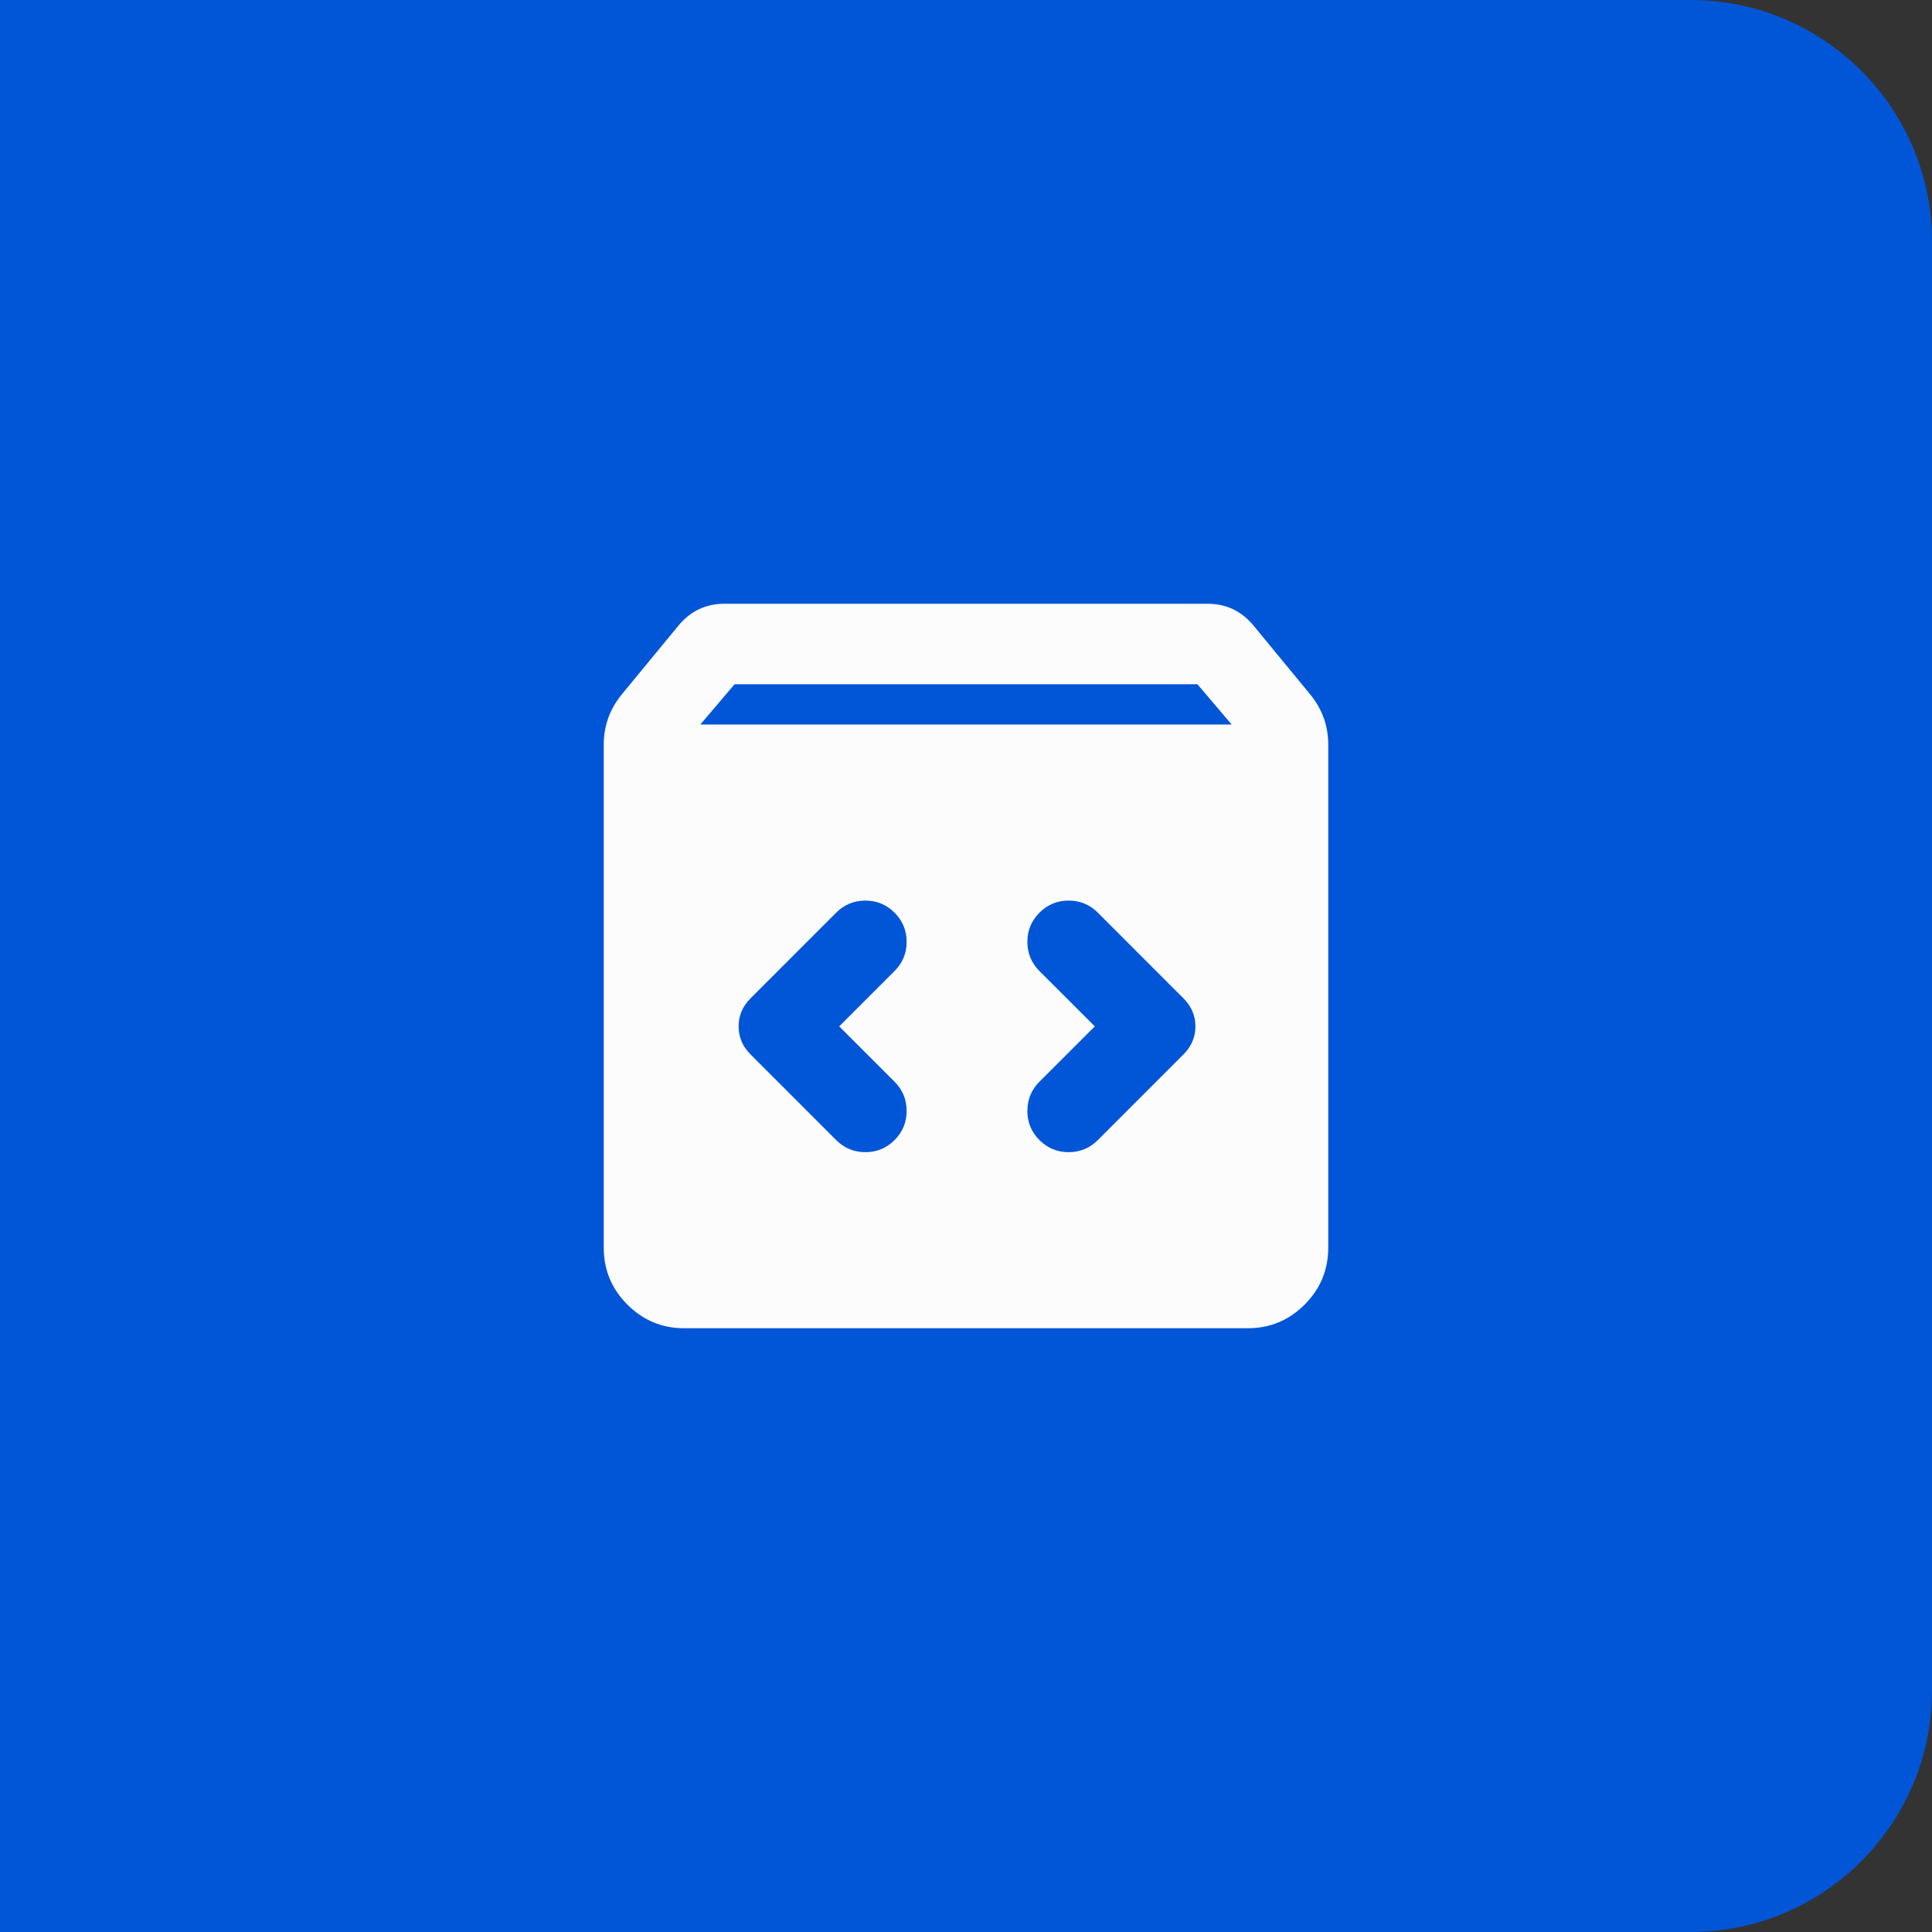 <?xml version="1.0" encoding="UTF-8"?> <svg xmlns="http://www.w3.org/2000/svg" width="64" height="64" viewBox="0 0 64 64" fill="none"><rect x="0" y="0" width="64" height="64" fill="#333333" stroke="none"/><path d="M0 0H56C60.418 0 64 3.582 64 8V56C64 60.418 60.418 64 56 64H0V0Z" fill="#0056D7"></path><mask id="mask0_1447_4255" style="mask-type:alpha" maskUnits="userSpaceOnUse" x="16" y="16" width="32" height="32"><rect x="16" y="16" width="32" height="32" fill="#D9D9D9"></rect></mask><g mask="url(#mask0_1447_4255)"><path d="M22.667 44C21.933 44 21.306 43.739 20.783 43.217C20.261 42.694 20 42.067 20 41.333V24.667C20 24.356 20.05 24.061 20.15 23.783C20.25 23.506 20.4 23.244 20.6 23L22.467 20.733C22.667 20.489 22.894 20.306 23.15 20.183C23.406 20.061 23.689 20 24 20H40C40.311 20 40.594 20.061 40.85 20.183C41.106 20.306 41.333 20.489 41.533 20.733L43.4 23C43.6 23.244 43.75 23.506 43.85 23.783C43.95 24.061 44 24.356 44 24.667V41.333C44 42.067 43.739 42.694 43.217 43.217C42.694 43.739 42.067 44 41.333 44H22.667ZM23.2 24H40.8L39.667 22.667H24.333L23.2 24ZM36.267 34L34.433 35.833C34.167 36.1 34.033 36.422 34.033 36.8C34.033 37.178 34.167 37.5 34.433 37.767C34.7 38.033 35.022 38.167 35.4 38.167C35.778 38.167 36.1 38.033 36.367 37.767L39.2 34.933C39.467 34.667 39.6 34.356 39.6 34C39.6 33.644 39.467 33.333 39.2 33.067L36.367 30.233C36.1 29.967 35.778 29.833 35.4 29.833C35.022 29.833 34.7 29.967 34.433 30.233C34.167 30.5 34.033 30.822 34.033 31.2C34.033 31.578 34.167 31.9 34.433 32.167L36.267 34ZM27.8 34L29.633 32.167C29.9 31.9 30.033 31.578 30.033 31.2C30.033 30.822 29.9 30.5 29.633 30.233C29.367 29.967 29.044 29.833 28.667 29.833C28.289 29.833 27.967 29.967 27.7 30.233L24.867 33.067C24.6 33.333 24.467 33.644 24.467 34C24.467 34.356 24.6 34.667 24.867 34.933L27.7 37.767C27.967 38.033 28.289 38.167 28.667 38.167C29.044 38.167 29.367 38.033 29.633 37.767C29.9 37.5 30.033 37.178 30.033 36.8C30.033 36.422 29.9 36.1 29.633 35.833L27.8 34Z" fill="#FCFCFC"></path></g></svg> 